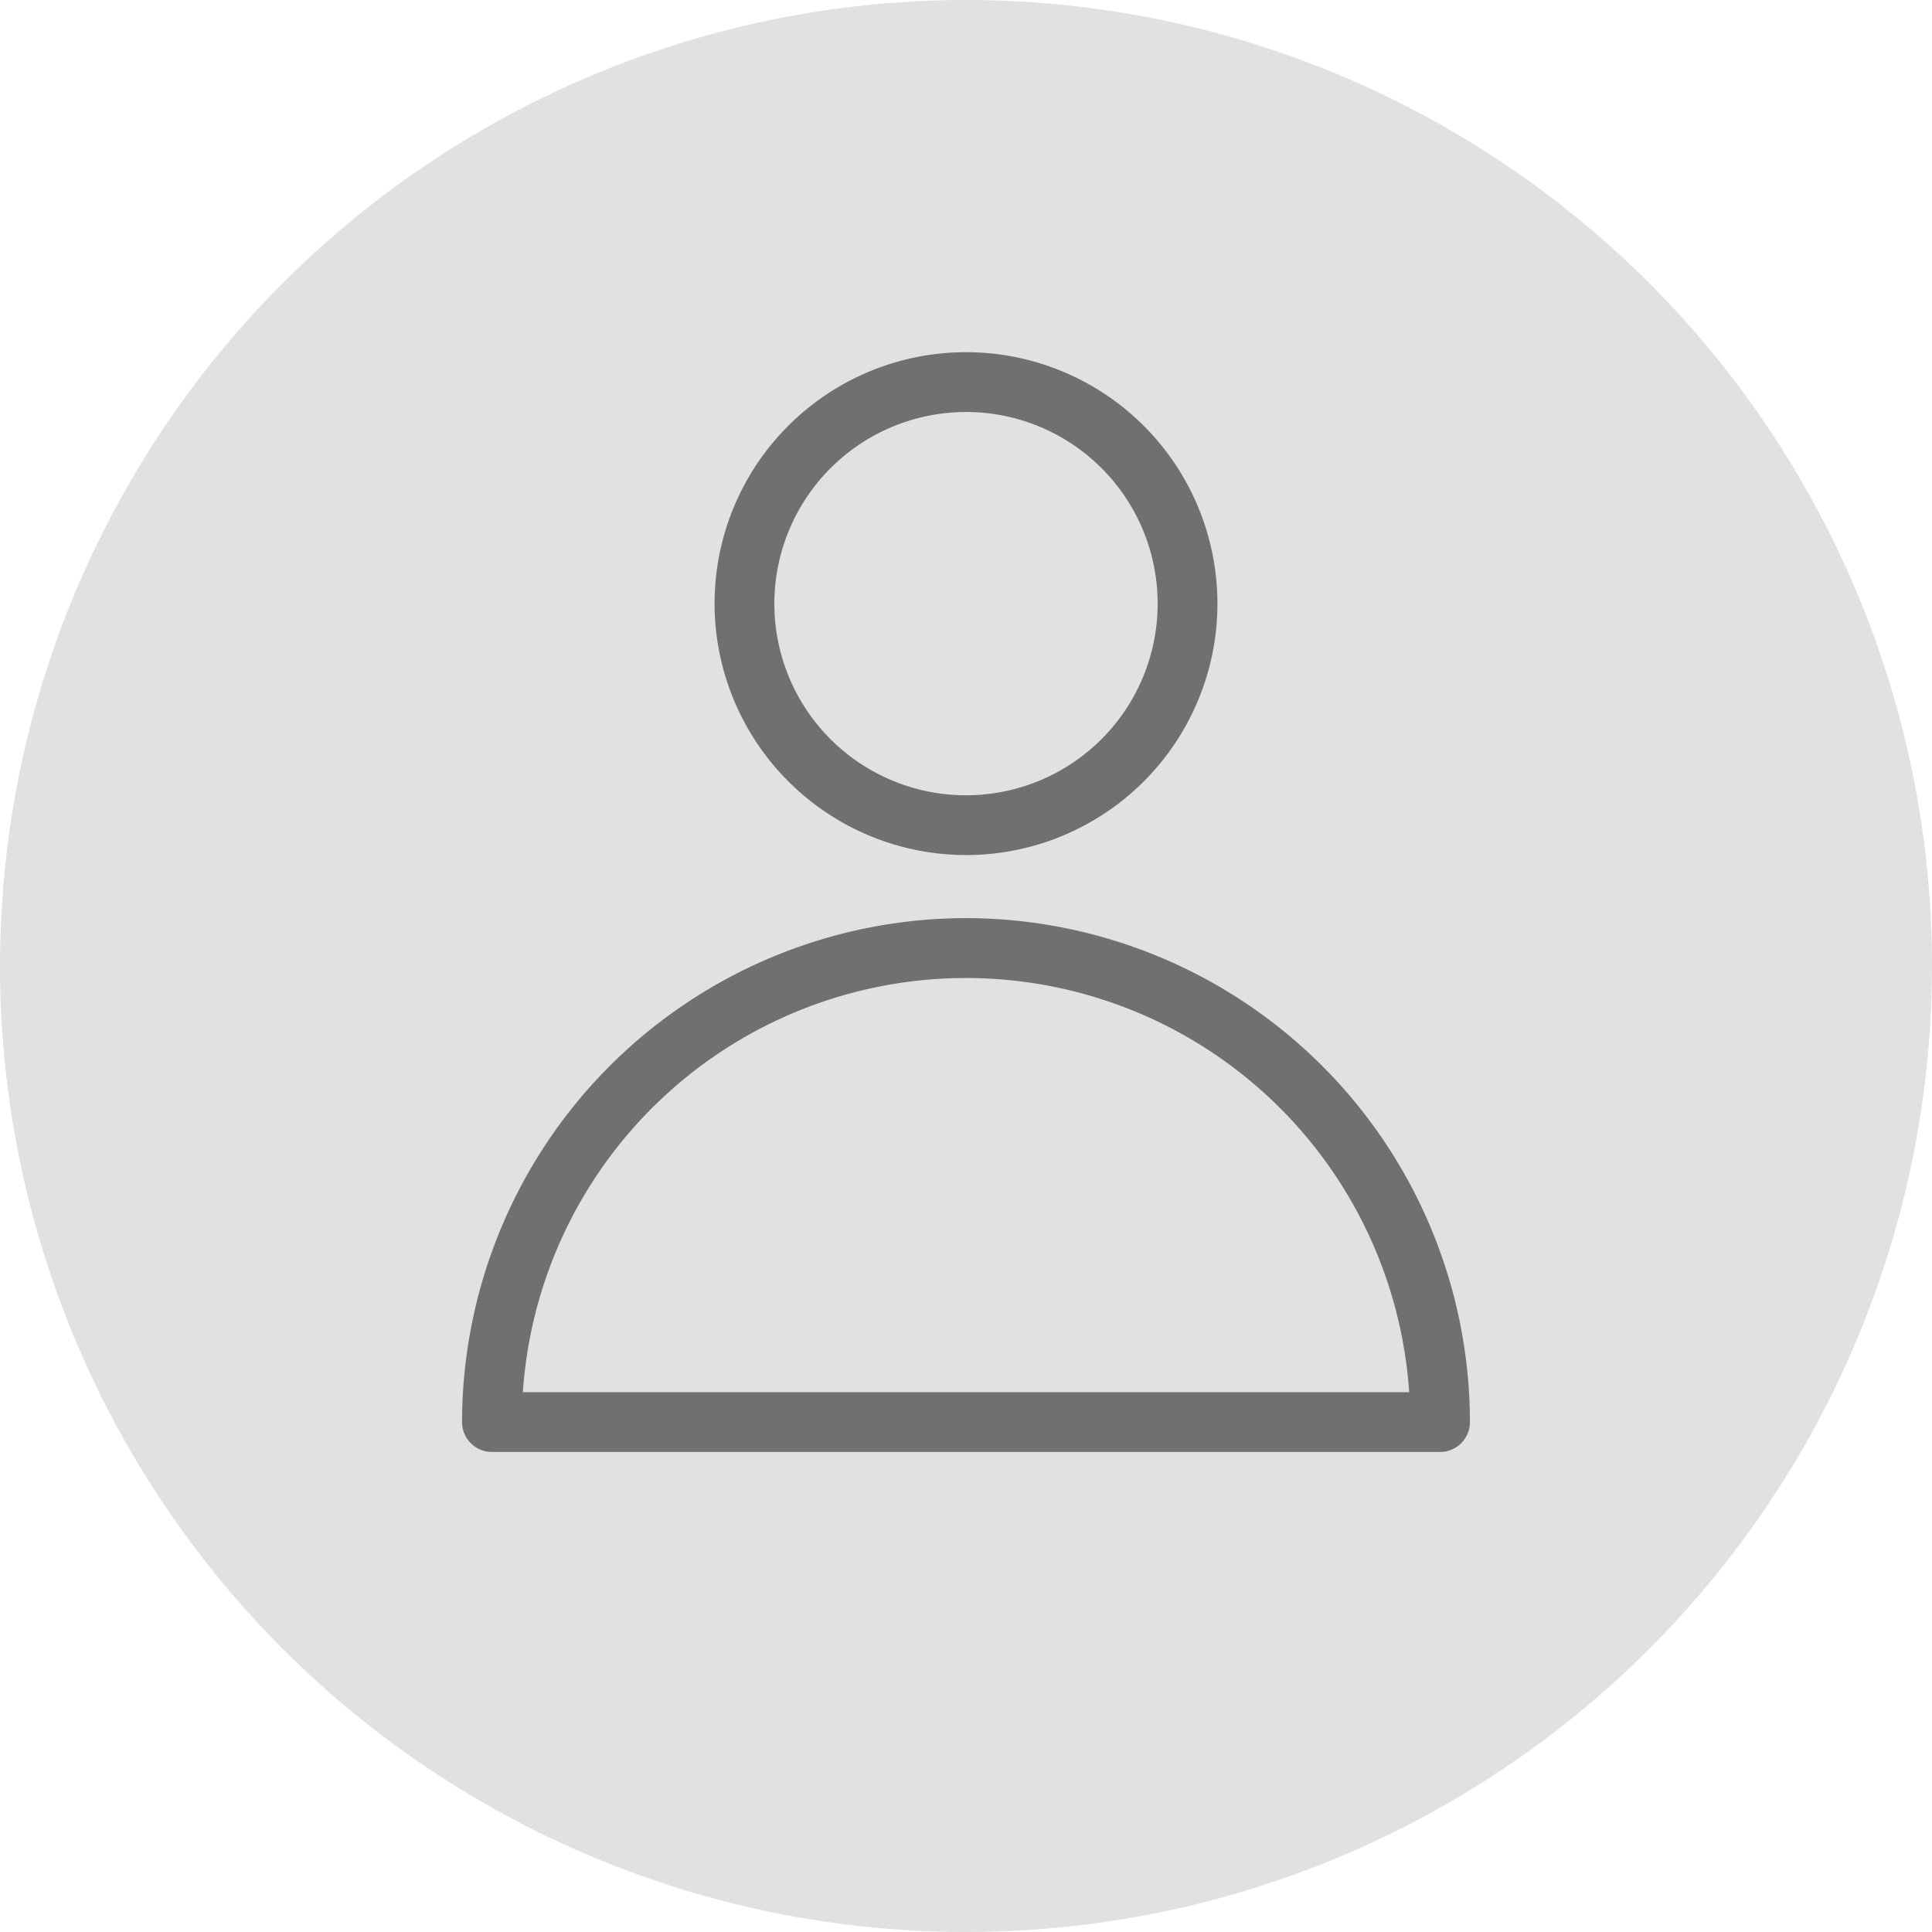 <svg xmlns="http://www.w3.org/2000/svg" xmlns:xlink="http://www.w3.org/1999/xlink" width="135" height="135" viewBox="0 0 135 135">
  <defs>
    <clipPath id="clip-path">
      <rect id="Rectangle_1108" data-name="Rectangle 1108" width="70.427" height="76.847" fill="#707070"/>
    </clipPath>
  </defs>
  <g id="Group_194" data-name="Group 194" transform="translate(-746 -3193)">
    <circle id="pexels-andrea-piacquadio-3769021" cx="67.5" cy="67.5" r="67.5" transform="translate(746 3193)" fill="#e2e1df"/>
    <g id="Group_147" data-name="Group 147" transform="translate(778.287 3217.61)">
      <g id="Group_146" data-name="Group 146" transform="translate(0 0)" clip-path="url(#clip-path)">
        <path id="Path_4984" data-name="Path 4984" d="M35.692,35.138A17.569,17.569,0,1,0,18.123,17.569,17.59,17.59,0,0,0,35.692,35.138m0-30.961A13.392,13.392,0,1,1,22.3,17.569,13.406,13.406,0,0,1,35.692,4.178" transform="translate(-0.479 0)" fill="#707070"/>
        <path id="Path_4985" data-name="Path 4985" d="M35.213,40.617A35.253,35.253,0,0,0,0,75.83,2.089,2.089,0,0,0,2.089,77.92H68.337a2.09,2.09,0,0,0,2.089-2.089A35.253,35.253,0,0,0,35.213,40.617M4.248,73.742a31.037,31.037,0,0,1,61.932,0Z" transform="translate(0 -1.073)" fill="#707070"/>
      </g>
    </g>
  </g>
</svg>
